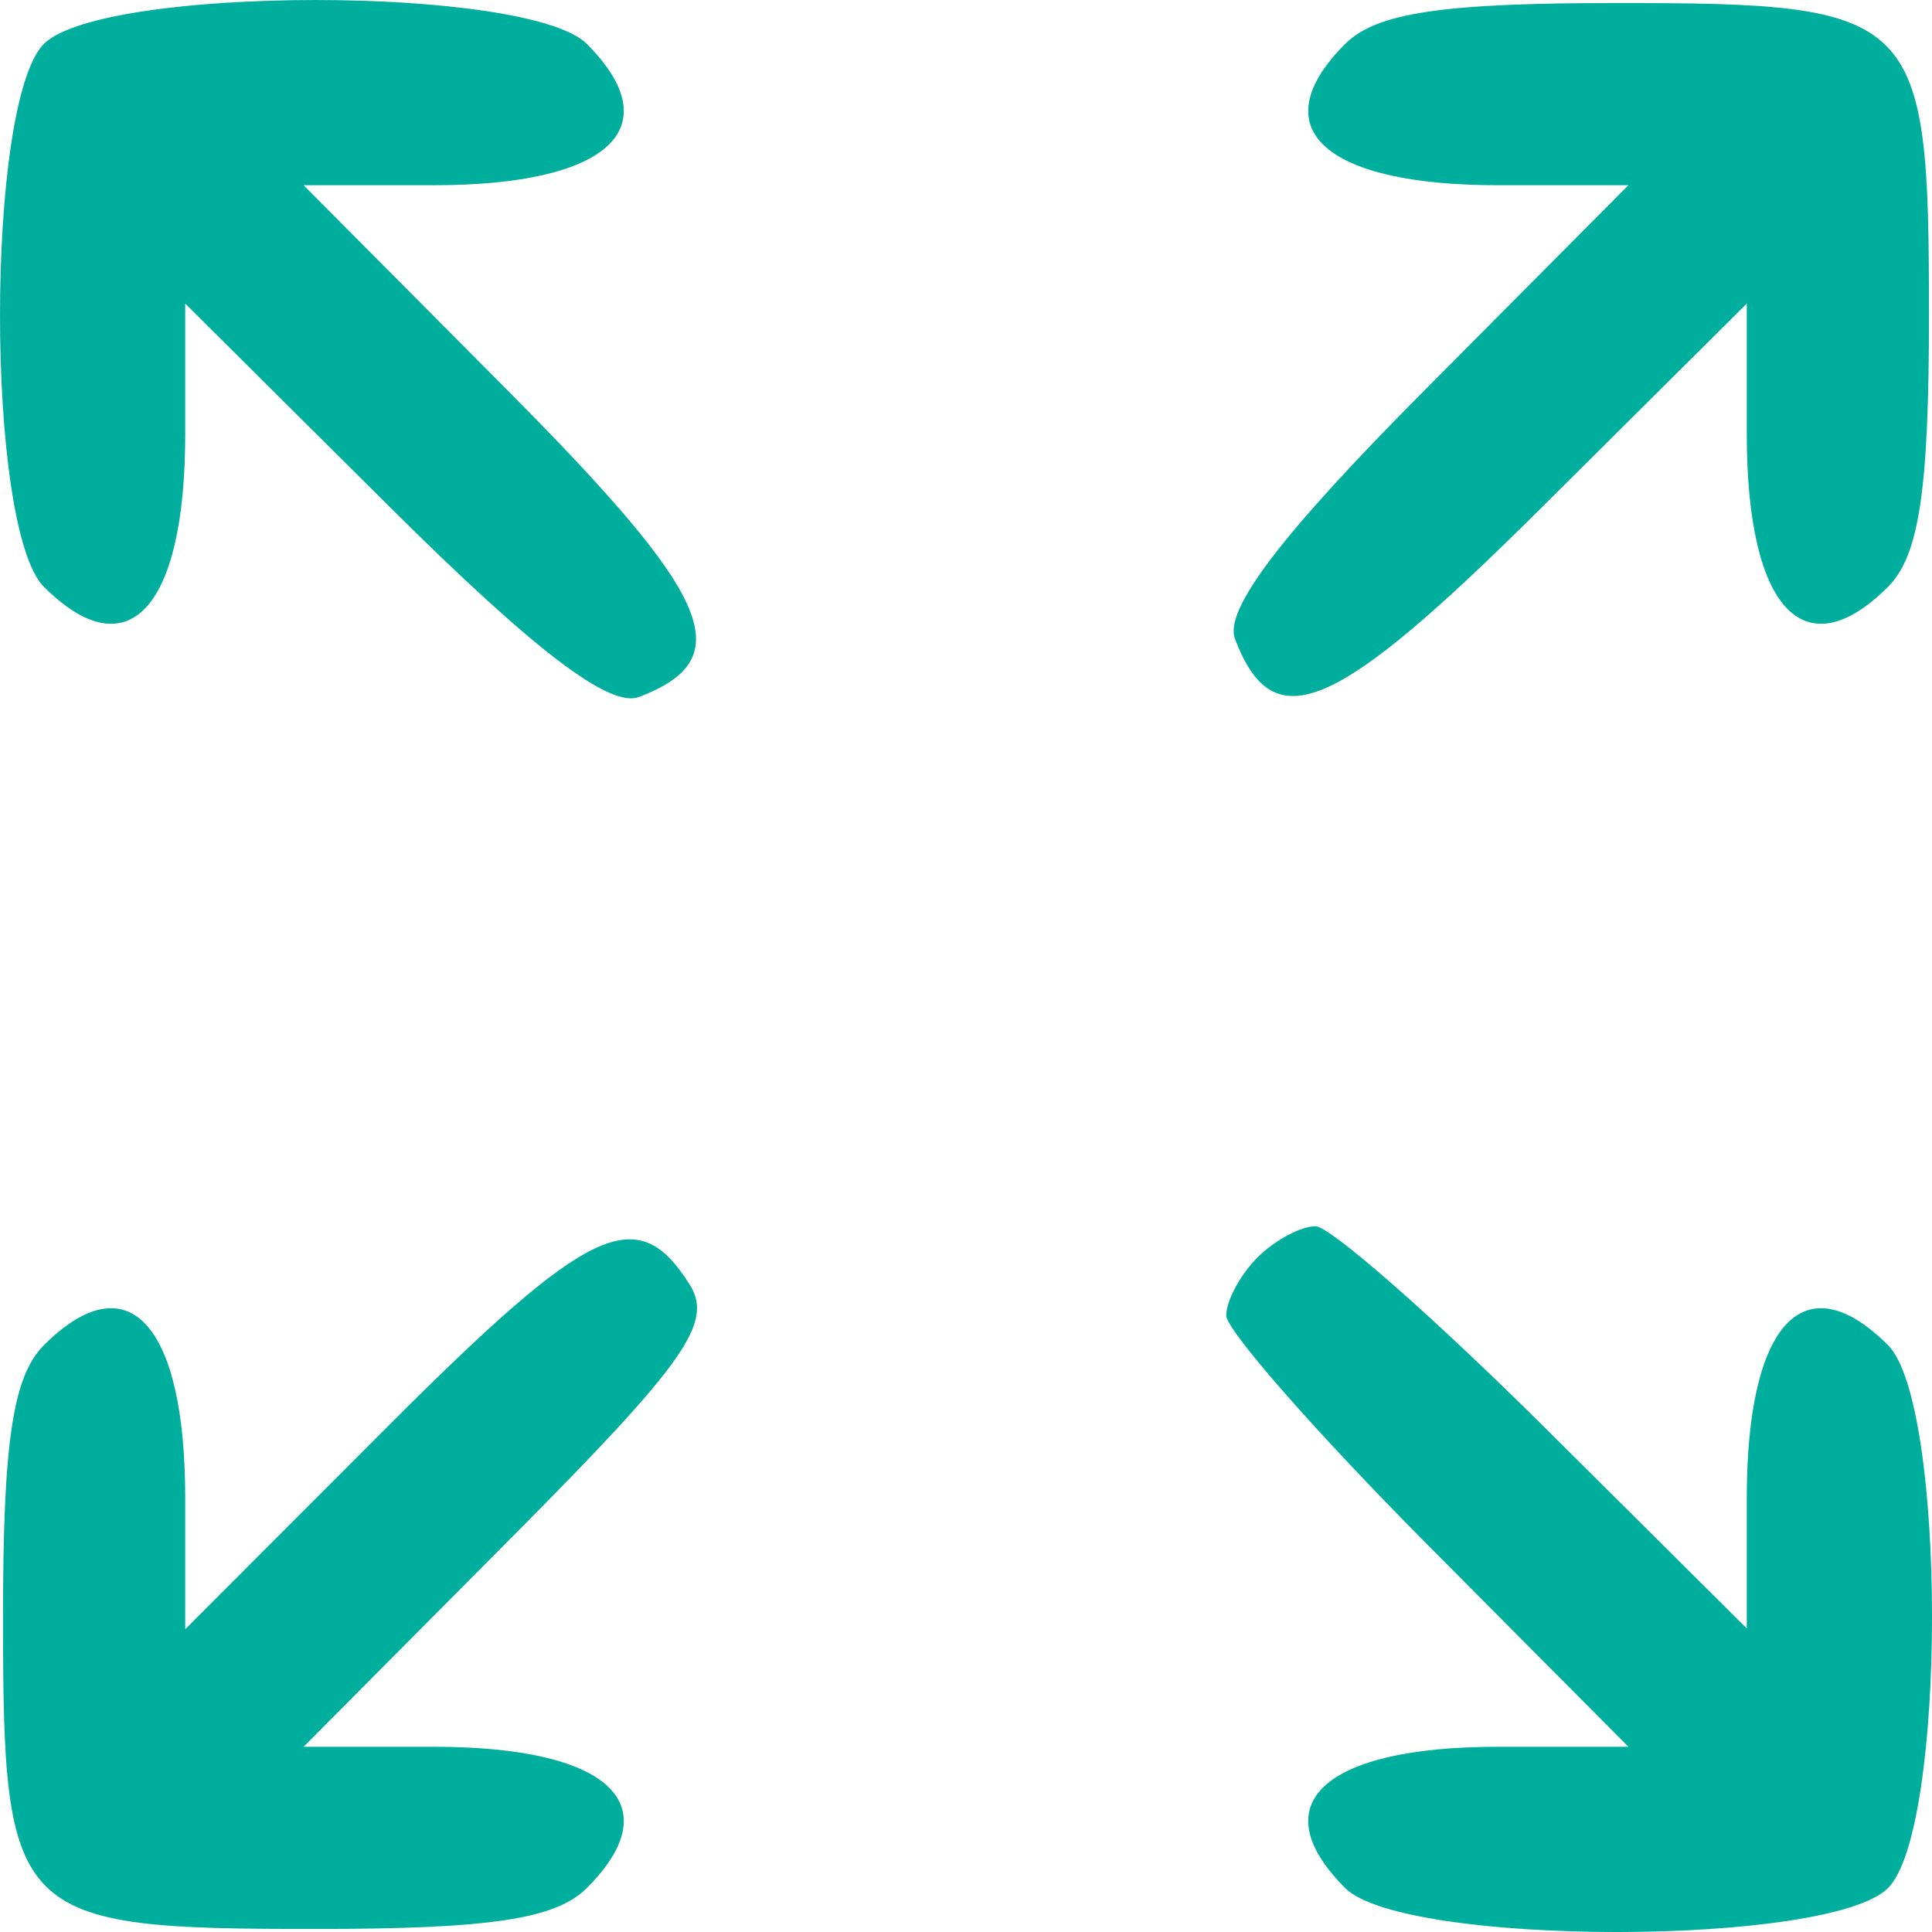 <?xml version="1.0" encoding="UTF-8"?> <svg xmlns="http://www.w3.org/2000/svg" width="37" height="37" viewBox="0 0 37 37" fill="none"><path fill-rule="evenodd" clip-rule="evenodd" d="M0.841 0.841C-0.28 1.964 -0.28 10.115 0.841 11.238C2.447 12.843 3.547 11.657 3.547 8.319V5.814L7.491 9.735C10.237 12.464 11.679 13.562 12.238 13.348C14.164 12.609 13.668 11.448 9.735 7.491L5.814 3.547H8.319C11.657 3.547 12.843 2.447 11.238 0.841C10.115 -0.28 1.964 -0.28 0.841 0.841ZM25.762 0.841C24.157 2.447 25.343 3.547 28.681 3.547H31.186L27.265 7.491C24.536 10.237 23.438 11.679 23.652 12.238C24.391 14.164 25.552 13.668 29.509 9.735L33.453 5.814V8.319C33.453 11.657 34.553 12.843 36.158 11.238C36.753 10.643 36.942 9.388 36.942 6.039C36.942 0.248 36.752 0.058 30.96 0.058C27.612 0.058 26.357 0.247 25.762 0.841ZM7.41 27.334L3.547 31.202V28.689C3.547 25.344 2.449 24.156 0.841 25.762C0.247 26.357 0.058 27.612 0.058 30.96C0.058 36.752 0.248 36.942 6.039 36.942C9.388 36.942 10.643 36.753 11.238 36.158C12.843 34.553 11.657 33.453 8.319 33.453H5.814L9.783 29.46C13.132 26.091 13.667 25.331 13.207 24.6C12.206 23.011 11.3 23.438 7.41 27.334ZM24.082 24.082C23.753 24.411 23.484 24.911 23.484 25.193C23.484 25.474 25.217 27.448 27.335 29.579L31.186 33.453H28.681C25.343 33.453 24.157 34.553 25.762 36.158C26.885 37.281 35.036 37.281 36.158 36.158C37.281 35.036 37.281 26.885 36.158 25.762C34.553 24.157 33.453 25.343 33.453 28.681V31.186L29.579 27.335C27.448 25.217 25.474 23.484 25.193 23.484C24.911 23.484 24.411 23.753 24.082 24.082Z" fill="#00AE9D"></path></svg> 